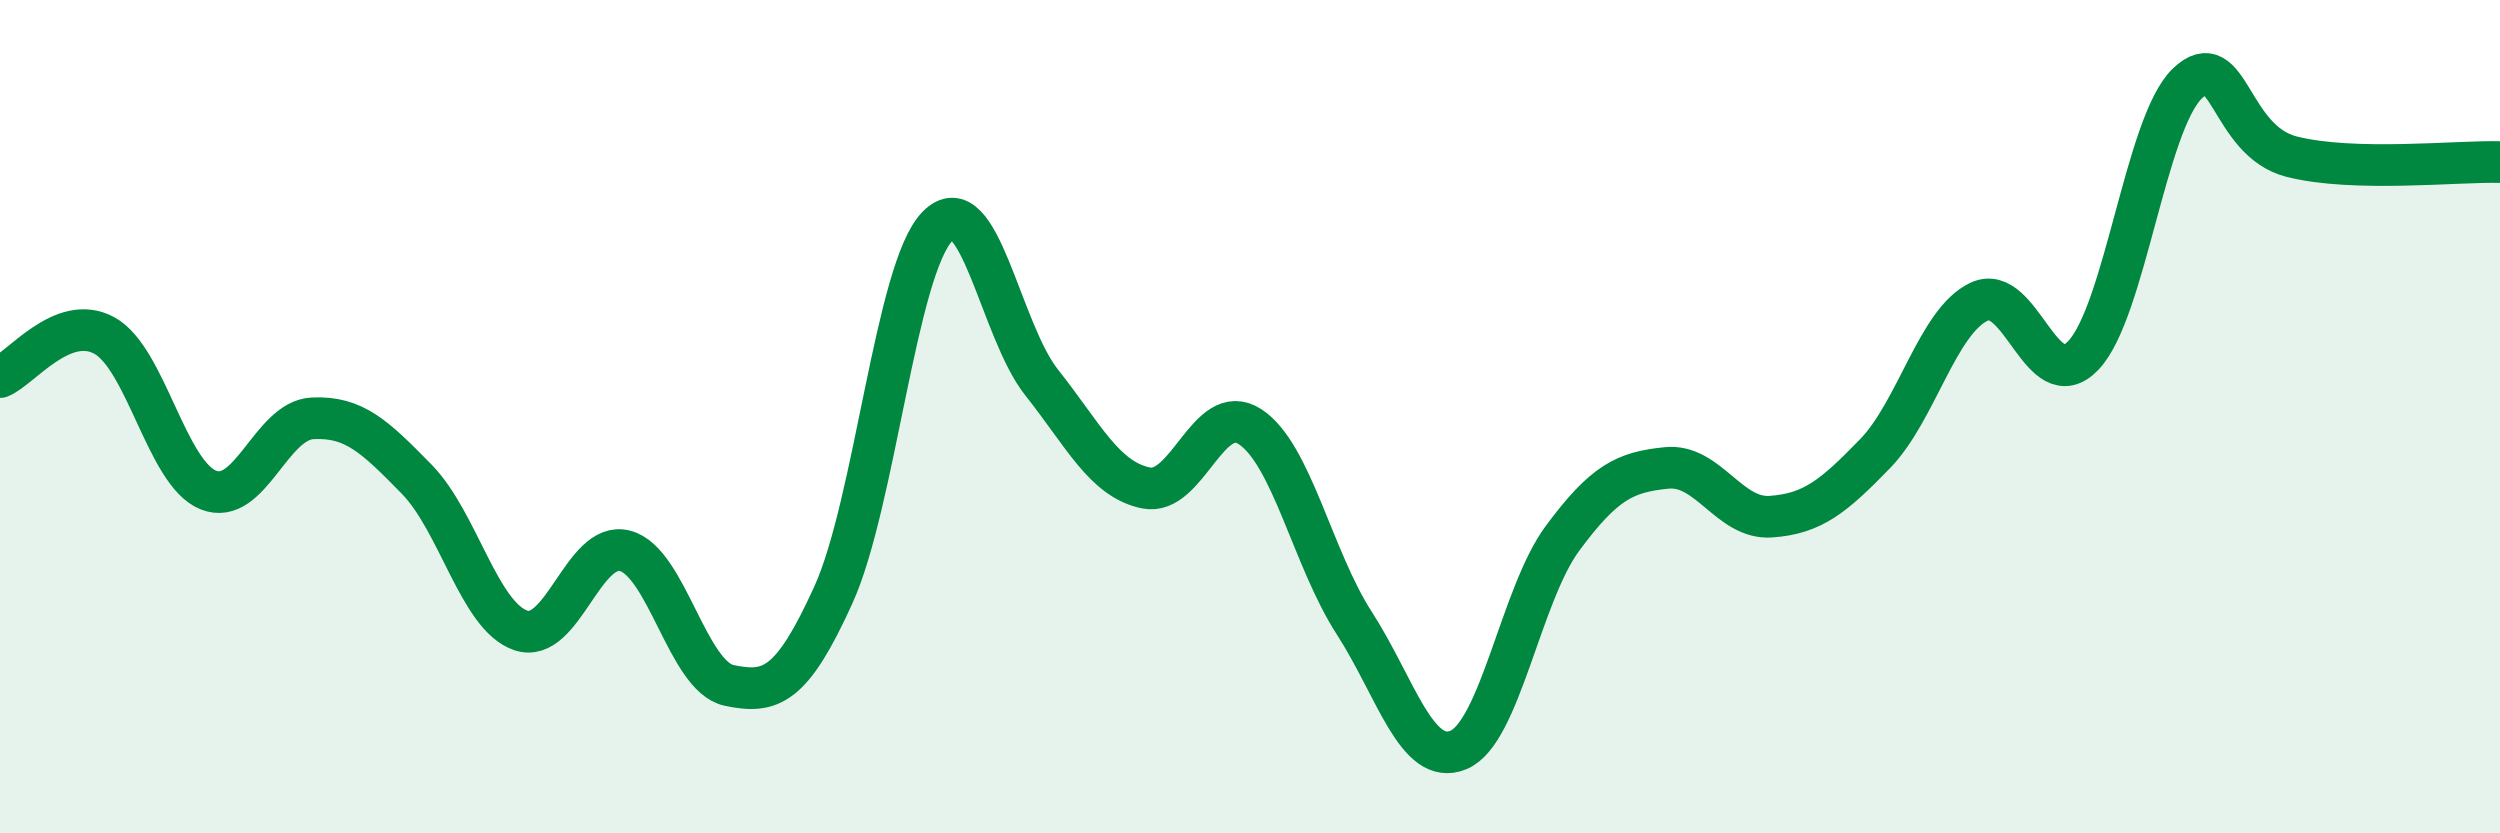 
    <svg width="60" height="20" viewBox="0 0 60 20" xmlns="http://www.w3.org/2000/svg">
      <path
        d="M 0,9.05 C 0.5,8.85 1.5,7.51 2.5,8.05 C 3.5,8.59 4,11.36 5,11.76 C 6,12.16 6.5,10.09 7.5,10.04 C 8.5,9.99 9,10.48 10,11.5 C 11,12.52 11.5,14.79 12.5,15.13 C 13.5,15.47 14,12.96 15,13.22 C 16,13.48 16.5,16.24 17.5,16.45 C 18.5,16.66 19,16.48 20,14.28 C 21,12.08 21.5,6.45 22.5,5.43 C 23.5,4.41 24,7.92 25,9.18 C 26,10.44 26.5,11.5 27.5,11.71 C 28.5,11.92 29,9.59 30,10.24 C 31,10.89 31.5,13.4 32.5,14.95 C 33.5,16.5 34,18.41 35,18 C 36,17.59 36.5,14.27 37.5,12.92 C 38.5,11.57 39,11.33 40,11.23 C 41,11.13 41.5,12.47 42.5,12.4 C 43.5,12.33 44,11.92 45,10.89 C 46,9.86 46.5,7.71 47.5,7.24 C 48.5,6.77 49,9.58 50,8.53 C 51,7.48 51.5,2.95 52.5,2 C 53.5,1.05 53.5,3.38 55,3.76 C 56.5,4.14 59,3.86 60,3.89L60 20L0 20Z"
        fill="#008740"
        opacity="0.1"
        stroke-linecap="round"
        stroke-linejoin="round"
      />
      <path
        d="M 0,9.05 C 0.5,8.85 1.5,7.51 2.5,8.05 C 3.5,8.59 4,11.36 5,11.76 C 6,12.16 6.5,10.09 7.5,10.04 C 8.5,9.99 9,10.48 10,11.5 C 11,12.52 11.5,14.79 12.5,15.13 C 13.5,15.47 14,12.96 15,13.22 C 16,13.48 16.5,16.24 17.5,16.45 C 18.5,16.66 19,16.48 20,14.28 C 21,12.08 21.5,6.45 22.5,5.43 C 23.5,4.41 24,7.92 25,9.18 C 26,10.44 26.5,11.5 27.5,11.71 C 28.5,11.92 29,9.59 30,10.24 C 31,10.89 31.5,13.4 32.5,14.95 C 33.5,16.5 34,18.41 35,18 C 36,17.59 36.5,14.27 37.5,12.92 C 38.5,11.57 39,11.33 40,11.23 C 41,11.13 41.5,12.47 42.5,12.4 C 43.5,12.33 44,11.92 45,10.89 C 46,9.86 46.5,7.71 47.5,7.24 C 48.5,6.77 49,9.58 50,8.53 C 51,7.48 51.5,2.95 52.5,2 C 53.5,1.05 53.5,3.38 55,3.76 C 56.5,4.14 59,3.86 60,3.89"
        stroke="#008740"
        stroke-width="1"
        fill="none"
        stroke-linecap="round"
        stroke-linejoin="round"
      />
    </svg>
  